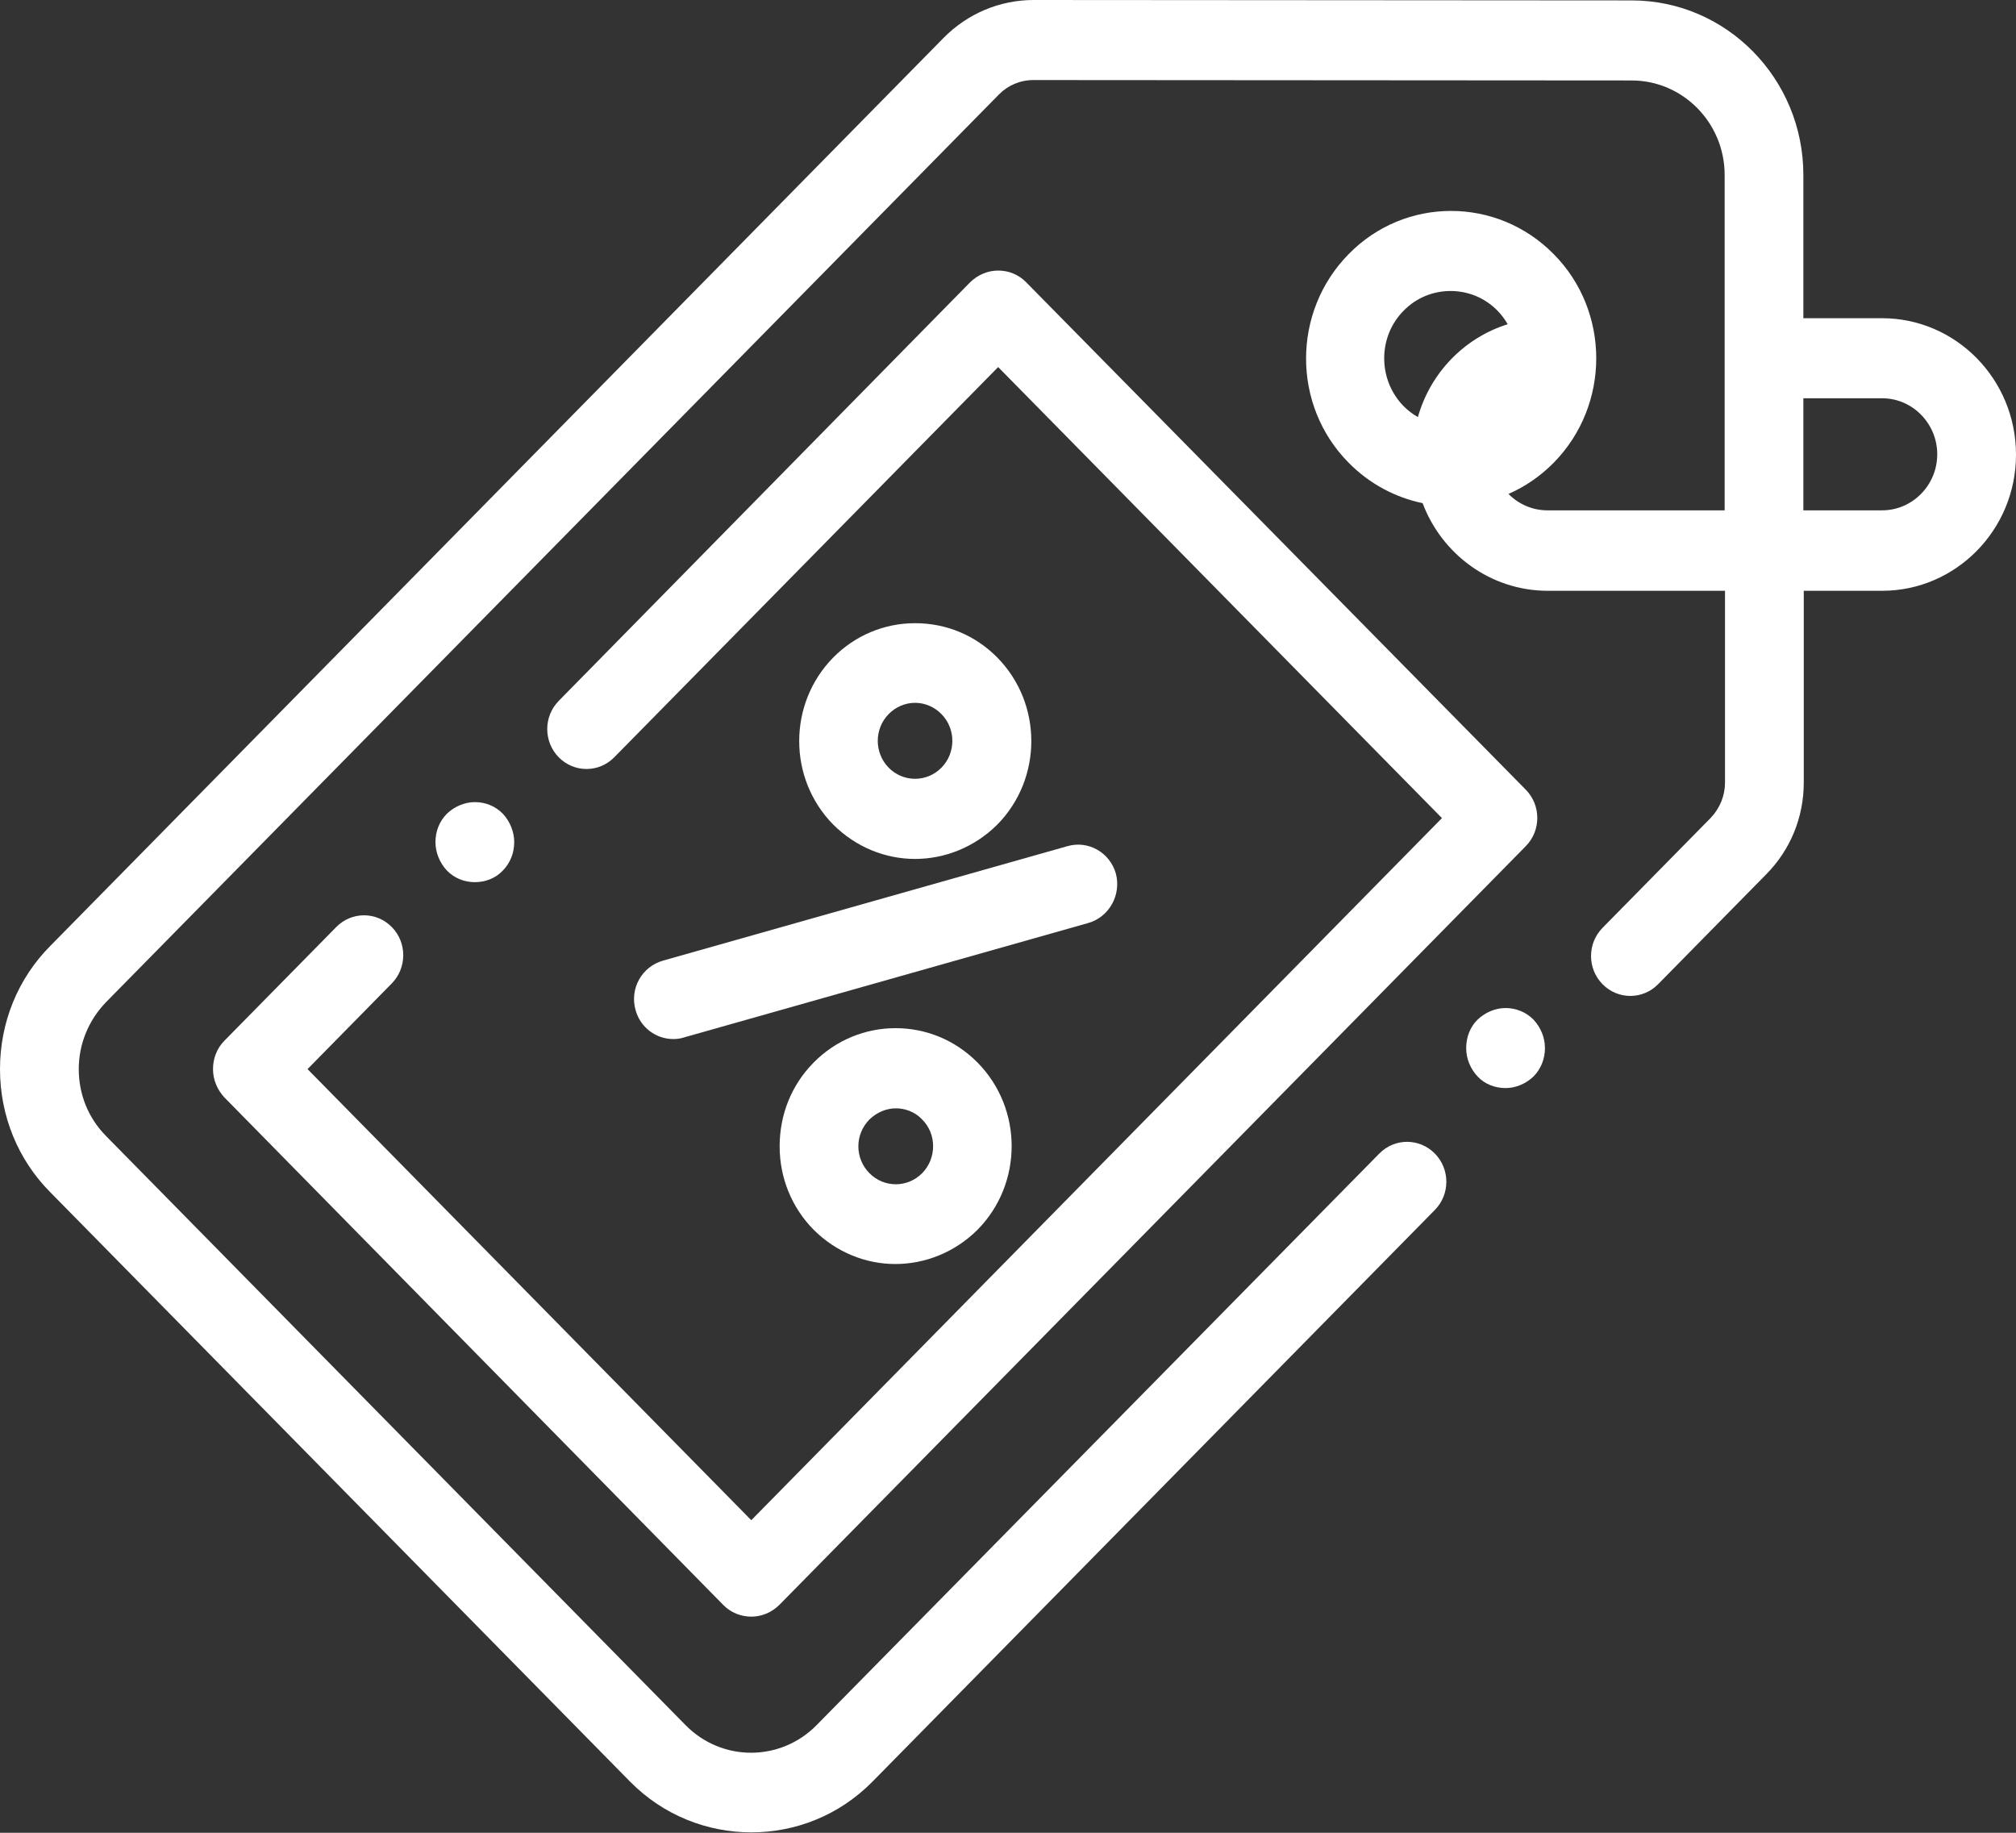 <svg viewBox="0 0 44 40" xmlns="http://www.w3.org/2000/svg">
		<rect x="0" y="0" width="44" height="40" fill="#333333" stroke="none"/>
		<path d="M41.078 6.945H39.359V3.817C39.359 1.721 37.684 0.009 35.612 0.009L22.559 0C21.82 0 21.115 0.297 20.591 0.83L1.1 20.642C0.387 21.358 0 22.319 0 23.333C0 24.346 0.387 25.307 1.1 26.023L13.75 38.882C14.48 39.624 15.443 39.991 16.397 39.991C17.359 39.991 18.313 39.624 19.044 38.882L31.316 26.407C31.651 26.067 31.651 25.517 31.316 25.176C30.98 24.835 30.439 24.835 30.104 25.176L17.823 37.65C17.033 38.454 15.752 38.454 14.962 37.65L2.312 24.791C1.925 24.398 1.719 23.883 1.719 23.333C1.719 22.782 1.934 22.267 2.312 21.874L21.802 2.062C22 1.861 22.266 1.747 22.559 1.747L35.612 1.756C36.73 1.756 37.641 2.682 37.641 3.817V11.138H33.773C33.438 11.138 33.138 10.998 32.923 10.78C33.284 10.622 33.619 10.395 33.911 10.098C35.148 8.84 35.148 6.796 33.911 5.547C32.673 4.289 30.663 4.289 29.434 5.547C28.196 6.805 28.196 8.849 29.434 10.098C29.889 10.561 30.456 10.858 31.049 10.981C31.47 12.099 32.536 12.894 33.782 12.894H37.649V17.078C37.649 17.366 37.538 17.637 37.34 17.847L34.977 20.249C34.641 20.59 34.641 21.14 34.977 21.481C35.312 21.821 35.853 21.821 36.188 21.481L38.552 19.078C39.076 18.546 39.368 17.838 39.368 17.078V12.894H41.078C42.685 12.894 44 11.566 44 9.924C44 8.273 42.685 6.945 41.078 6.945ZM30.637 6.779C30.92 6.49 31.29 6.351 31.659 6.351C32.029 6.351 32.398 6.49 32.682 6.779C32.768 6.866 32.845 6.971 32.906 7.076C31.96 7.373 31.221 8.133 30.946 9.102C30.834 9.041 30.723 8.954 30.628 8.858C30.07 8.281 30.07 7.347 30.637 6.779ZM41.078 11.138H39.359V8.692H41.078C41.74 8.692 42.281 9.242 42.281 9.915C42.281 10.588 41.74 11.138 41.078 11.138Z" fill="white" />
		<path d="M13.87 22.039C13.973 22.424 14.317 22.677 14.695 22.677C14.773 22.677 14.85 22.668 14.927 22.642L23.753 20.144C24.209 20.013 24.475 19.532 24.355 19.069C24.226 18.606 23.753 18.336 23.298 18.467L14.472 20.965C14.008 21.096 13.741 21.576 13.87 22.039Z" fill="white" />
		<path d="M17.755 23.193C17.273 23.682 17.016 24.328 17.016 25.019C17.016 25.709 17.282 26.355 17.755 26.836C18.253 27.334 18.898 27.587 19.542 27.587C20.187 27.587 20.84 27.334 21.338 26.836C22.327 25.831 22.327 24.198 21.338 23.193C20.35 22.188 18.743 22.188 17.755 23.193ZM20.127 25.604C19.809 25.927 19.293 25.927 18.975 25.604C18.82 25.447 18.734 25.237 18.734 25.019C18.734 24.8 18.82 24.591 18.975 24.433C19.138 24.276 19.345 24.189 19.551 24.189C19.757 24.189 19.972 24.267 20.127 24.433C20.445 24.748 20.445 25.281 20.127 25.604Z" fill="white" />
		<path d="M21.768 17.995C22.756 16.991 22.756 15.357 21.768 14.352C21.286 13.863 20.651 13.601 19.972 13.601C19.293 13.601 18.657 13.872 18.184 14.352C17.196 15.357 17.196 16.991 18.184 17.995C18.683 18.493 19.327 18.746 19.972 18.746C20.616 18.746 21.269 18.493 21.768 17.995ZM19.396 15.584C19.55 15.427 19.757 15.339 19.972 15.339C20.186 15.339 20.393 15.427 20.547 15.584C20.865 15.907 20.865 16.431 20.547 16.755C20.229 17.078 19.714 17.078 19.396 16.755C19.078 16.431 19.078 15.907 19.396 15.584Z" fill="white" />
		<path d="M8.551 20.232C8.216 19.891 7.674 19.891 7.339 20.232L4.899 22.712C4.735 22.878 4.649 23.097 4.649 23.333C4.649 23.569 4.744 23.787 4.899 23.953L15.787 35.029C15.95 35.196 16.174 35.283 16.397 35.283C16.62 35.283 16.835 35.196 17.007 35.029L33.301 18.467C33.636 18.126 33.636 17.576 33.301 17.235L22.395 6.159C22.232 5.993 22.017 5.905 21.785 5.905C21.553 5.905 21.338 6.001 21.175 6.159L12.195 15.296C11.86 15.637 11.86 16.187 12.195 16.528C12.53 16.868 13.071 16.868 13.406 16.528L21.785 8.011L31.471 17.855L16.397 33.178L6.712 23.333L8.542 21.472C8.886 21.131 8.886 20.572 8.551 20.232Z" fill="white" />
		<path d="M32.859 22C32.636 22 32.413 22.096 32.249 22.253C32.086 22.411 32 22.638 32 22.874C32 23.109 32.094 23.328 32.249 23.494C32.404 23.66 32.627 23.747 32.859 23.747C33.083 23.747 33.306 23.651 33.469 23.494C33.633 23.328 33.719 23.109 33.719 22.874C33.719 22.638 33.624 22.419 33.469 22.253C33.306 22.087 33.083 22 32.859 22Z" fill="white" />
		<path d="M10.974 19C11.137 18.834 11.223 18.615 11.223 18.379C11.223 18.152 11.129 17.925 10.974 17.759C10.811 17.593 10.596 17.506 10.364 17.506C10.14 17.506 9.917 17.602 9.754 17.759C9.59 17.925 9.504 18.144 9.504 18.379C9.504 18.607 9.599 18.834 9.754 19C9.917 19.166 10.132 19.253 10.364 19.253C10.596 19.253 10.819 19.166 10.974 19Z" fill="white" />
	</svg>